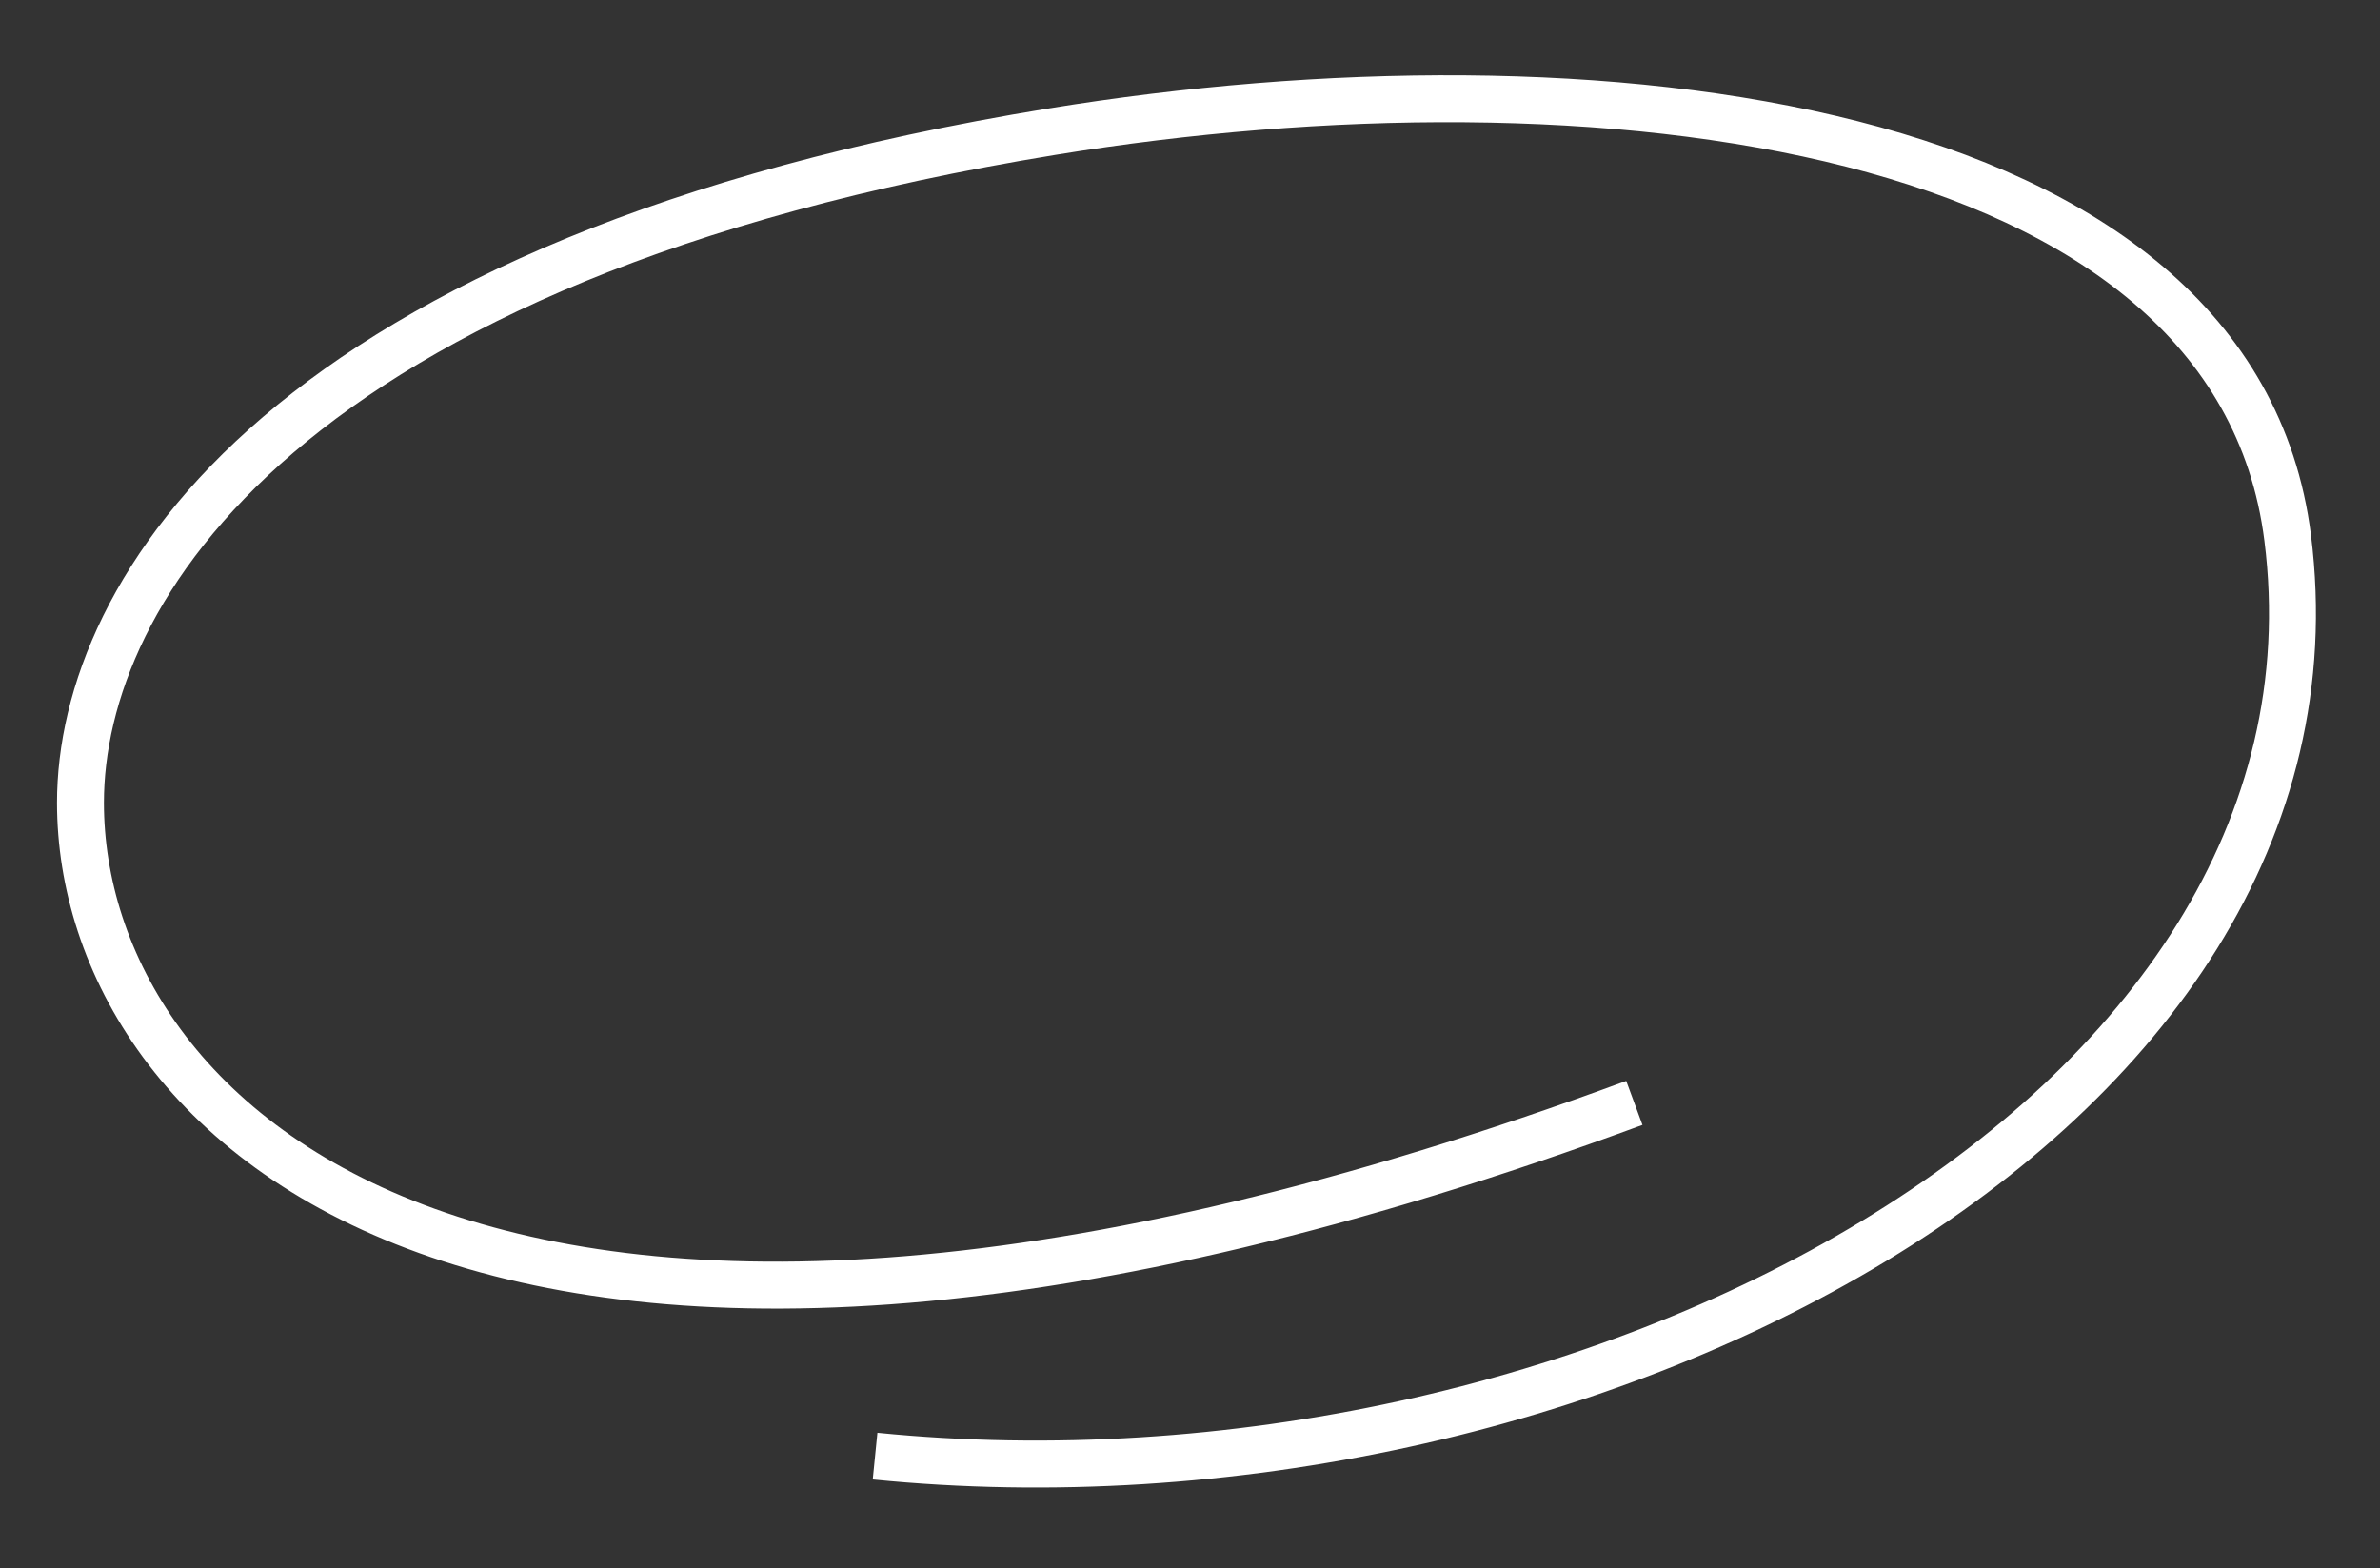 <?xml version="1.0" encoding="UTF-8"?> <svg xmlns="http://www.w3.org/2000/svg" width="129" height="85" viewBox="0 0 129 85" fill="none"><rect x="0" y="0" width="129" height="85" fill="#333333" stroke="none"/> <path d="M47.43 78.921C85.713 82.748 127.973 60.618 123.996 29.151C121.115 6.363 86.273 2.356 57.001 7.139C15.398 13.936 4.362 32.021 4.362 43.508C4.362 60.736 26.374 82.748 88.584 59.778" stroke="white" stroke-width="2.543"></path> </svg> 